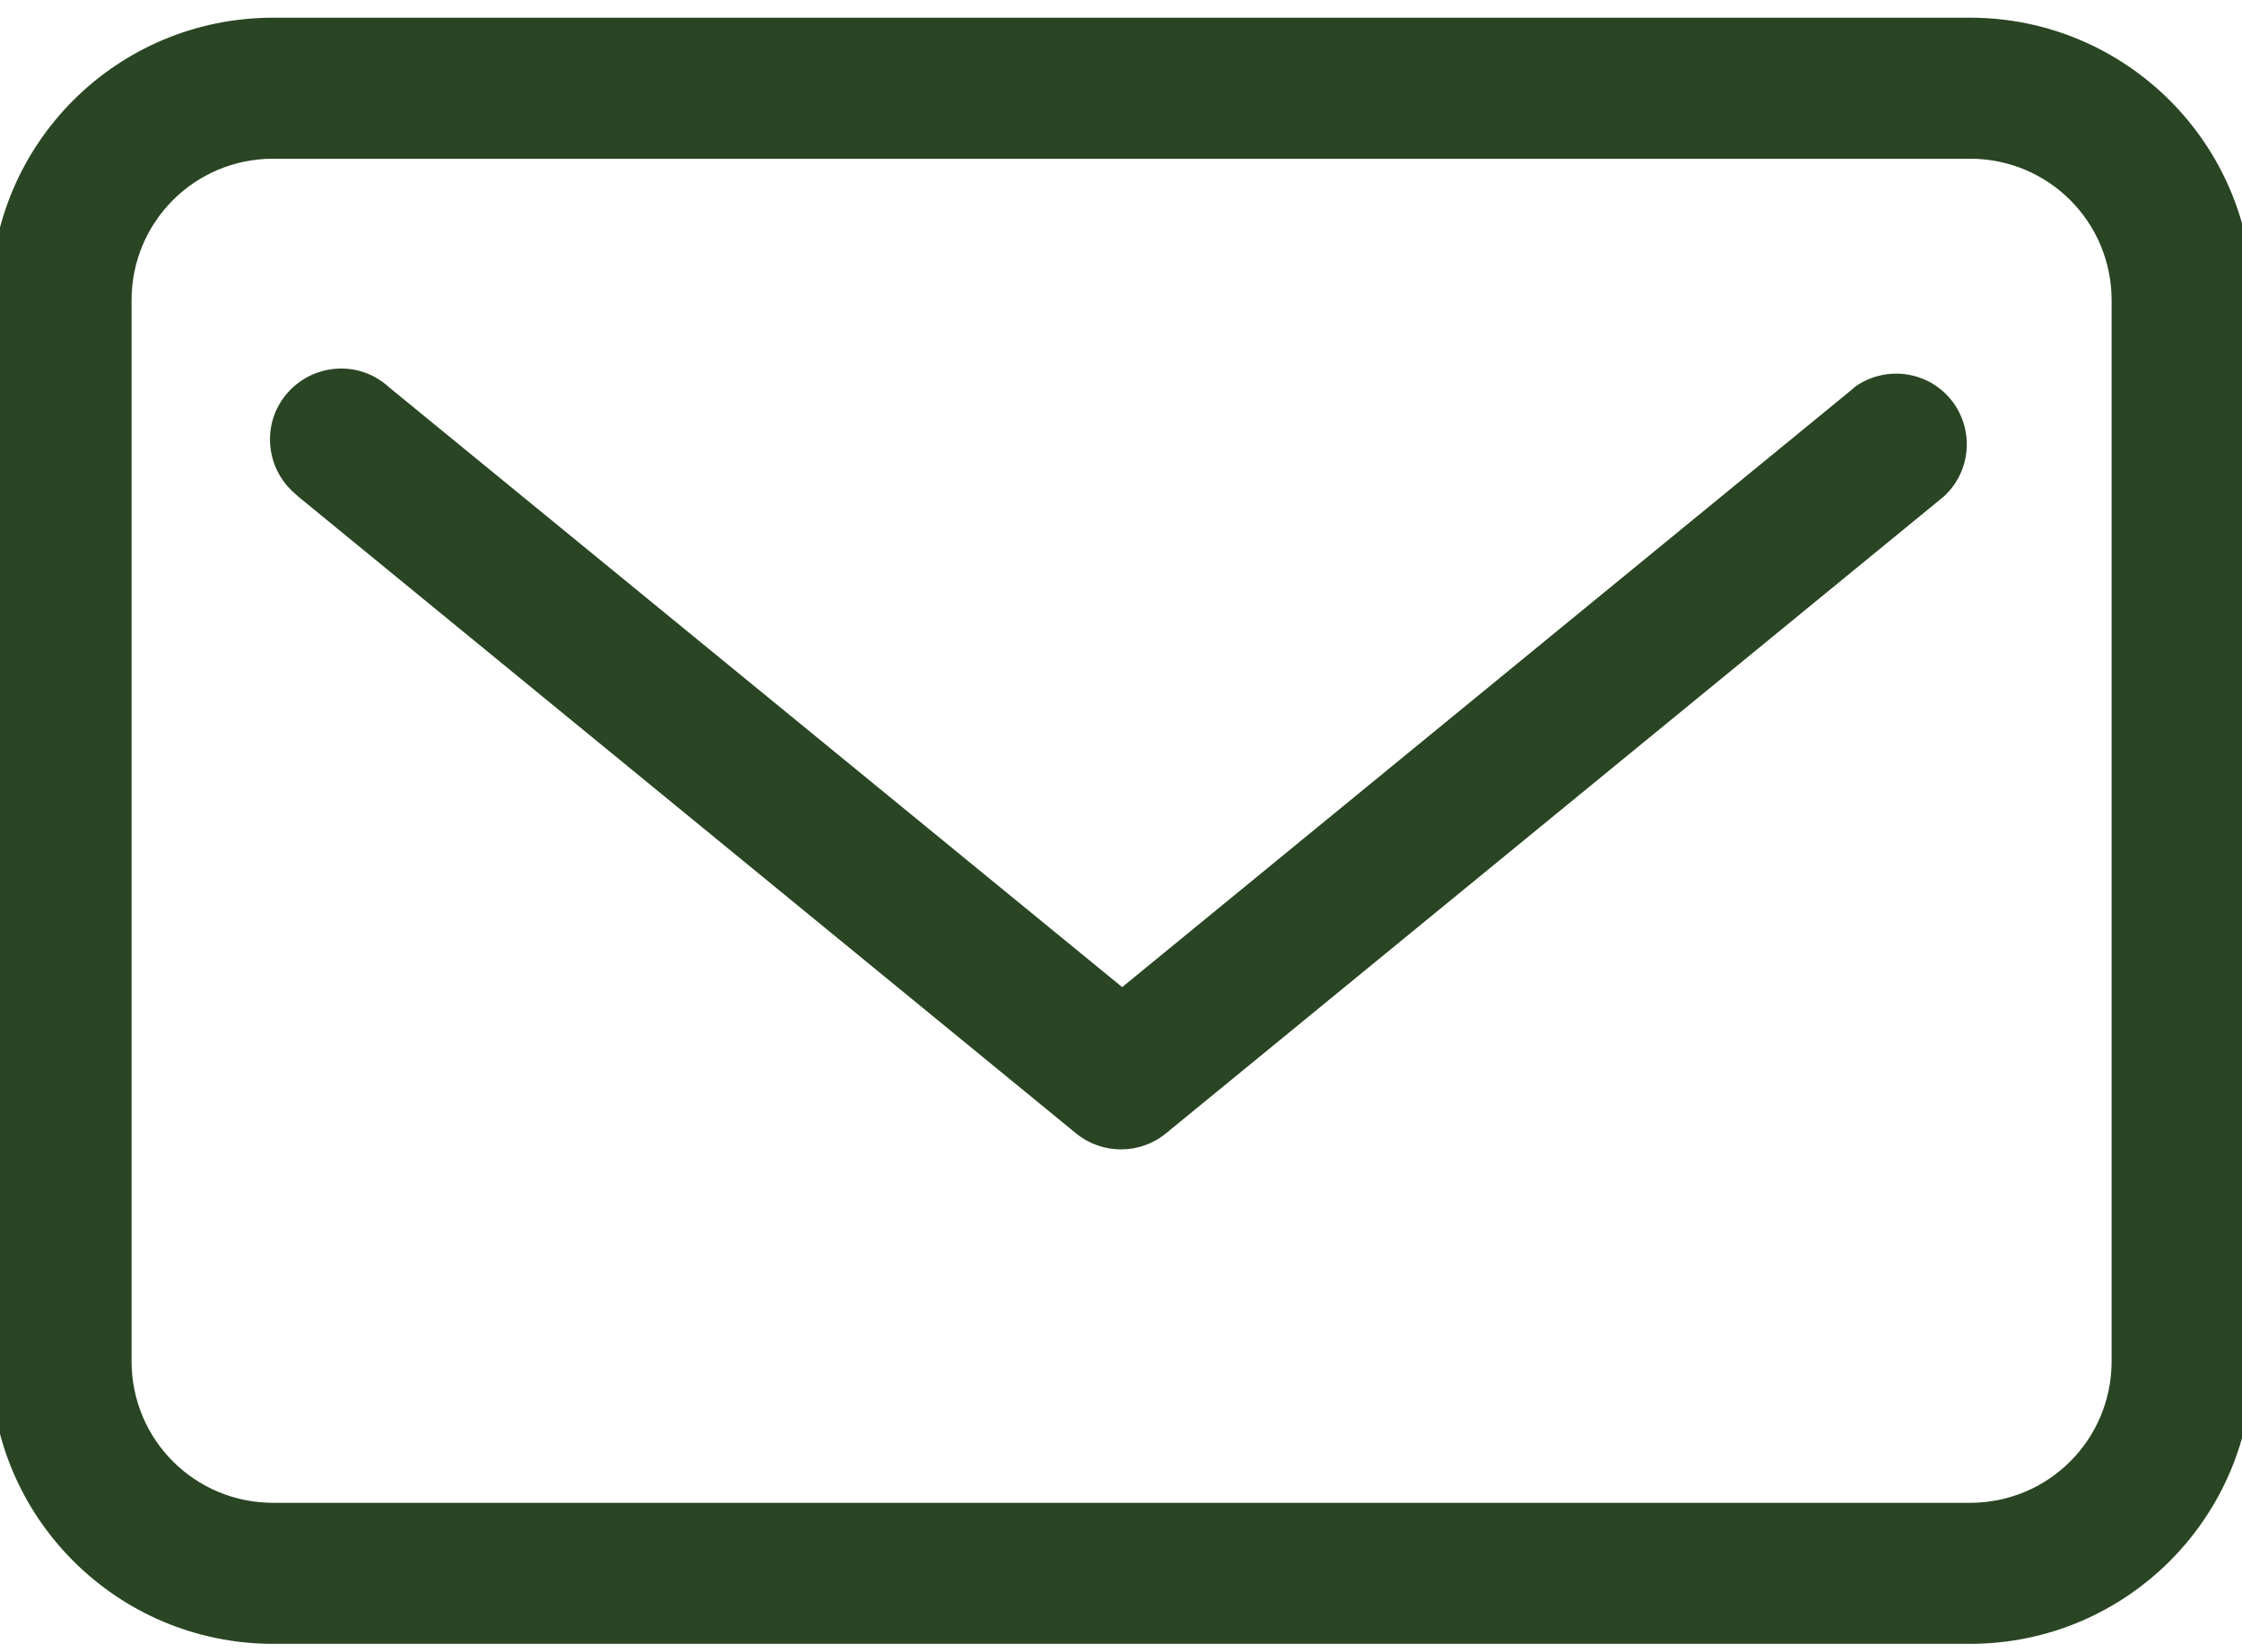<?xml version="1.0" encoding="UTF-8"?><svg id="Layer_1" xmlns="http://www.w3.org/2000/svg" xmlns:xlink="http://www.w3.org/1999/xlink" viewBox="0 0 38 28"><defs><style>.cls-1{clip-path:url(#clippath);}.cls-2{fill:none;}.cls-3{fill:#294523;}</style><clipPath id="clippath"><rect class="cls-2" width="38" height="28"/></clipPath></defs><g id="Group_816"><g class="cls-1"><g id="Group_815"><path id="Path_2934" class="cls-3" d="M33.39,.3H4.63C1.98,.3-.16,2.44-.16,5.09V23.07c0,2.65,2.15,4.79,4.79,4.79h28.76c2.65,0,4.79-2.15,4.79-4.79V5.09c0-2.65-2.15-4.79-4.79-4.79m2.4,22.77c0,1.33-1.07,2.4-2.4,2.4H4.63c-1.33,0-2.4-1.07-2.4-2.4V5.09c0-1.33,1.07-2.4,2.4-2.4h28.76c1.33,0,2.4,1.07,2.4,2.4h0V23.07Z"/><path id="Path_2935" class="cls-3" d="M31.44,6.56l-12.42,10.17L6.59,6.56c-.49-.45-1.25-.41-1.7,.08-.45,.49-.41,1.25,.08,1.7,.03,.03,.06,.05,.09,.08l13.18,10.79c.44,.36,1.08,.36,1.52,0l13.18-10.79c.49-.44,.53-1.2,.09-1.69-.41-.46-1.11-.53-1.61-.16"/></g></g></g></svg>